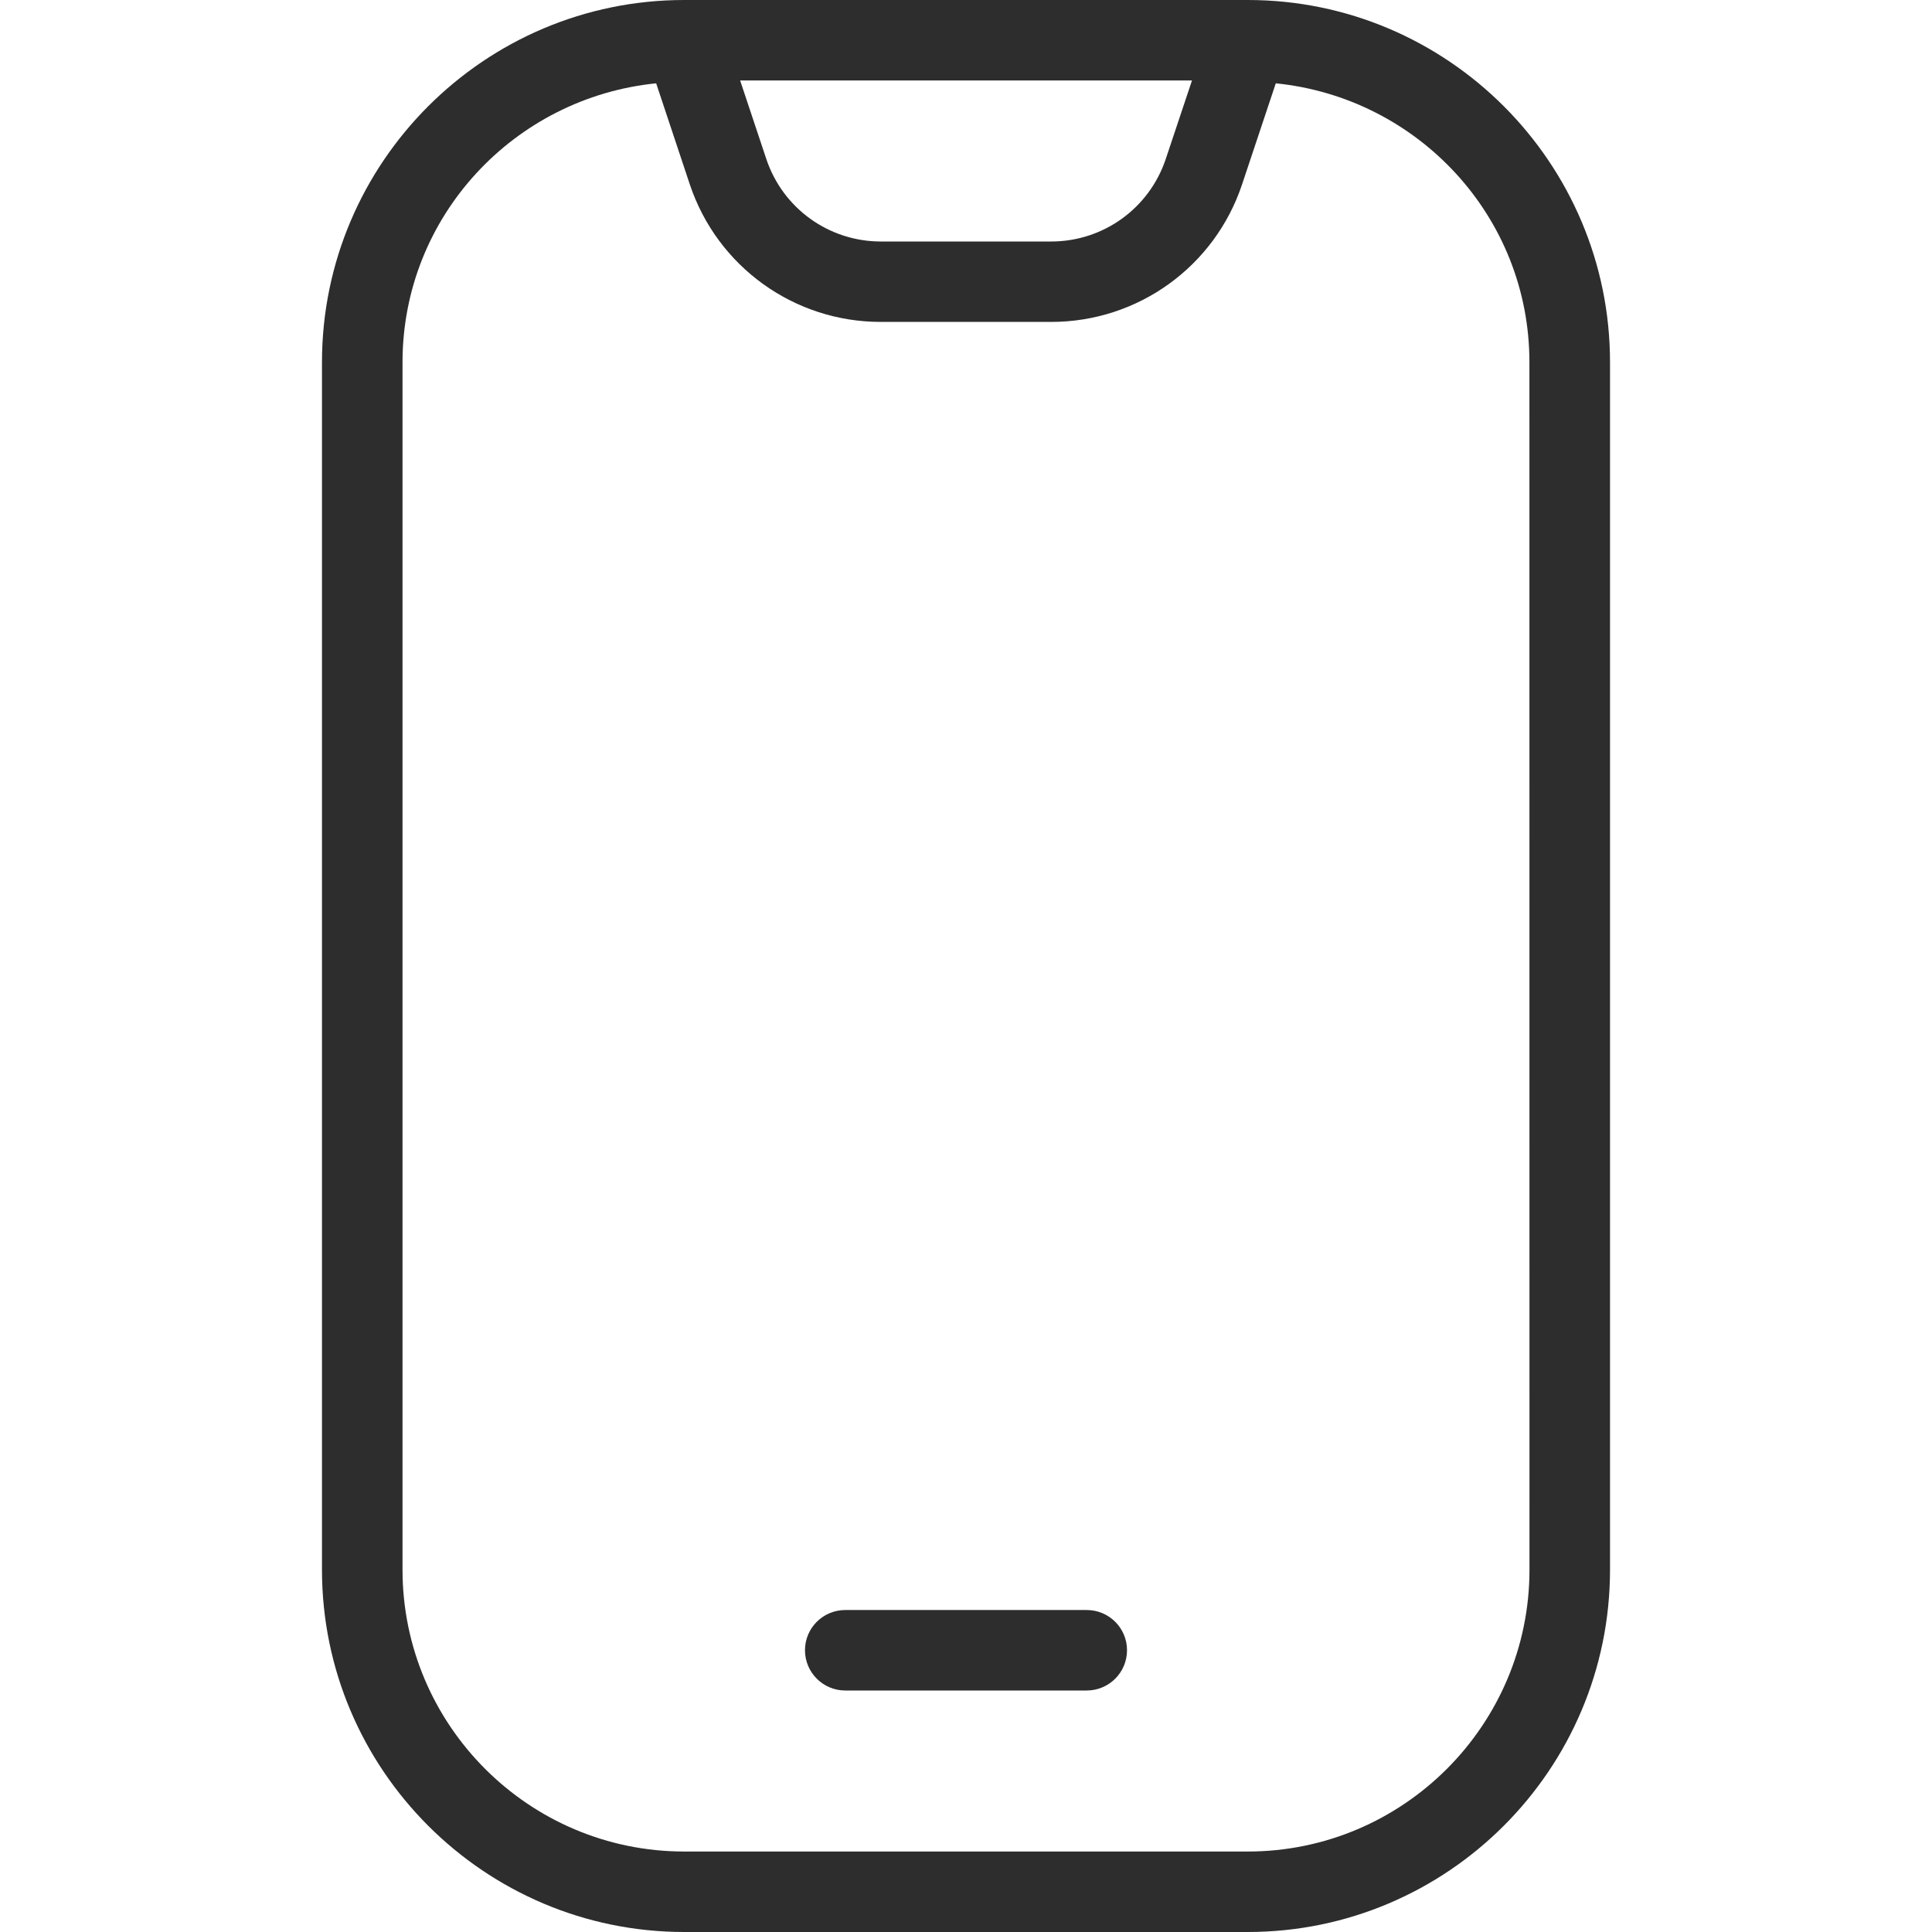 <svg width="32" height="32" viewBox="0 0 32 32" fill="none" xmlns="http://www.w3.org/2000/svg">
<g id="mobile-notch 1" clipPath="url(#clip0_8_1228)">
<path id="Vector" d="M20.667 0H11.333C8.025 0 5.333 2.692 5.333 6V26C5.333 29.308 8.025 32 11.333 32H20.667C23.975 32 26.667 29.308 26.667 26V6C26.667 2.692 23.975 0 20.667 0ZM19.743 1.333L19.309 2.632C19.036 3.451 18.273 4 17.412 4H14.589C13.728 4 12.965 3.451 12.692 2.632L12.259 1.333H19.743ZM25.333 26C25.333 28.573 23.24 30.667 20.667 30.667H11.333C8.76 30.667 6.667 28.573 6.667 26V6C6.667 3.587 8.516 1.617 10.868 1.38L11.425 3.053C11.88 4.416 13.151 5.332 14.588 5.332H17.411C18.848 5.332 20.119 4.416 20.573 3.053L21.131 1.38C23.483 1.617 25.332 3.585 25.332 6L25.333 26Z" fill="#2D2D2D"/>
<path id="Vector_2" d="M18 26.667H14C13.632 26.667 13.333 26.965 13.333 27.333C13.333 27.701 13.632 28 14 28H18C18.368 28 18.667 27.701 18.667 27.333C18.667 26.965 18.368 26.667 18 26.667Z" fill="#2D2D2D"/>
</g>
<defs>
<clipPath id="clip0_8_1228">
<rect width="32" height="32" fill="white"/>
</clipPath>
</defs>
</svg>
